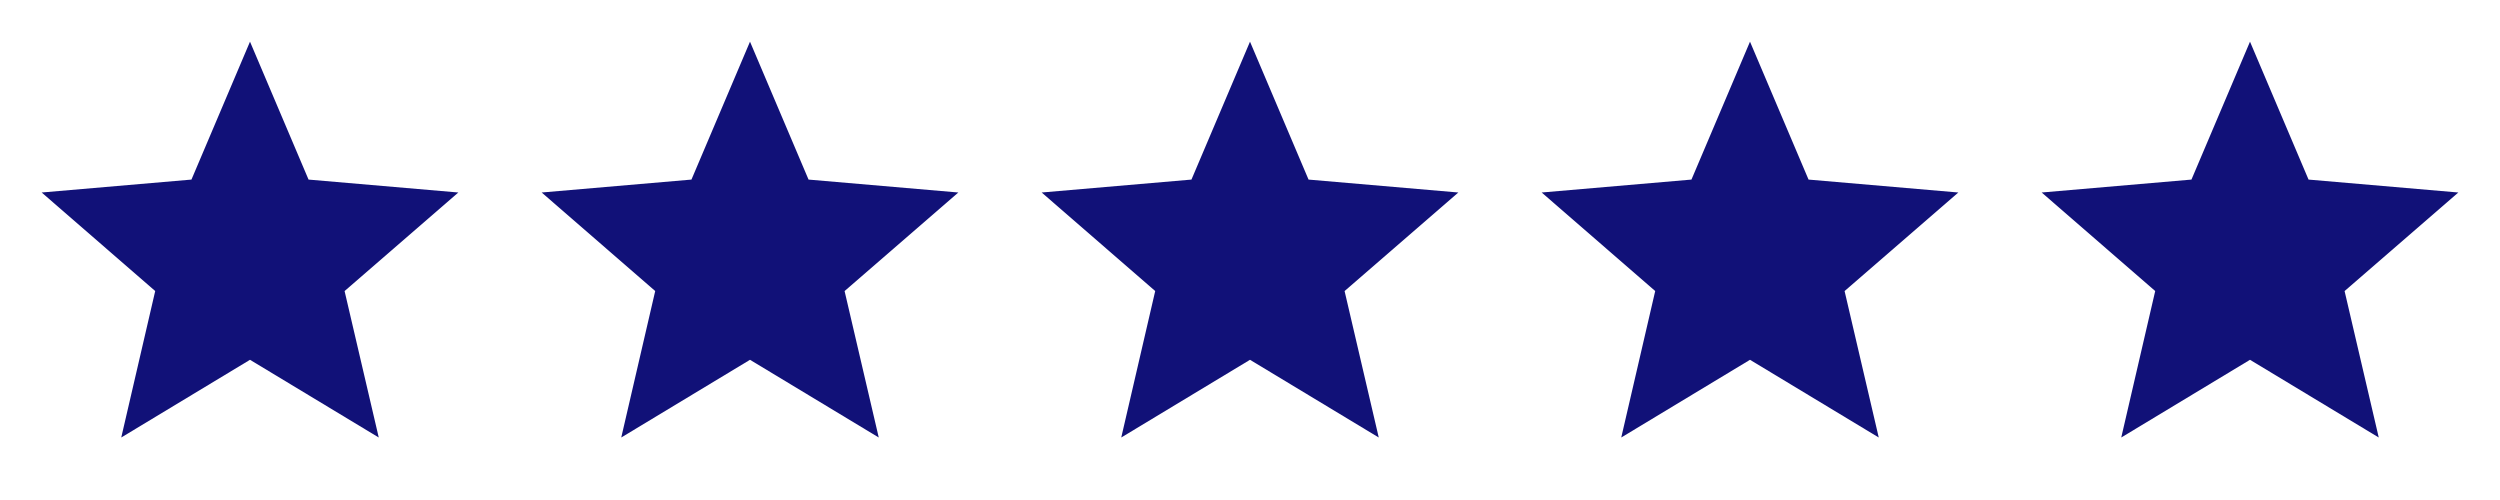 <svg width="120" height="24" viewBox="0 0 120 24" fill="none" xmlns="http://www.w3.org/2000/svg">
<path d="M12 17.27L18.18 21L16.54 13.97L22 9.24L14.81 8.62L12 2L9.19 8.62L2 9.24L7.45 13.97L5.82 21L12 17.27Z" fill="#111178"/>
<path d="M36 17.27L42.18 21L40.54 13.97L46 9.24L38.81 8.62L36 2L33.19 8.62L26 9.24L31.45 13.97L29.82 21L36 17.27Z" fill="#111178"/>
<path d="M60 17.27L66.18 21L64.54 13.97L70 9.24L62.81 8.62L60 2L57.19 8.62L50 9.24L55.45 13.97L53.82 21L60 17.27Z" fill="#111178"/>
<path d="M84 17.27L90.18 21L88.54 13.97L94 9.24L86.81 8.62L84 2L81.19 8.62L74 9.24L79.45 13.97L77.82 21L84 17.27Z" fill="#111178"/>
<path d="M108 17.27L114.18 21L112.54 13.97L118 9.24L110.81 8.62L108 2L105.19 8.62L98 9.24L103.45 13.97L101.82 21L108 17.27Z" fill="#111178"/>
</svg>
